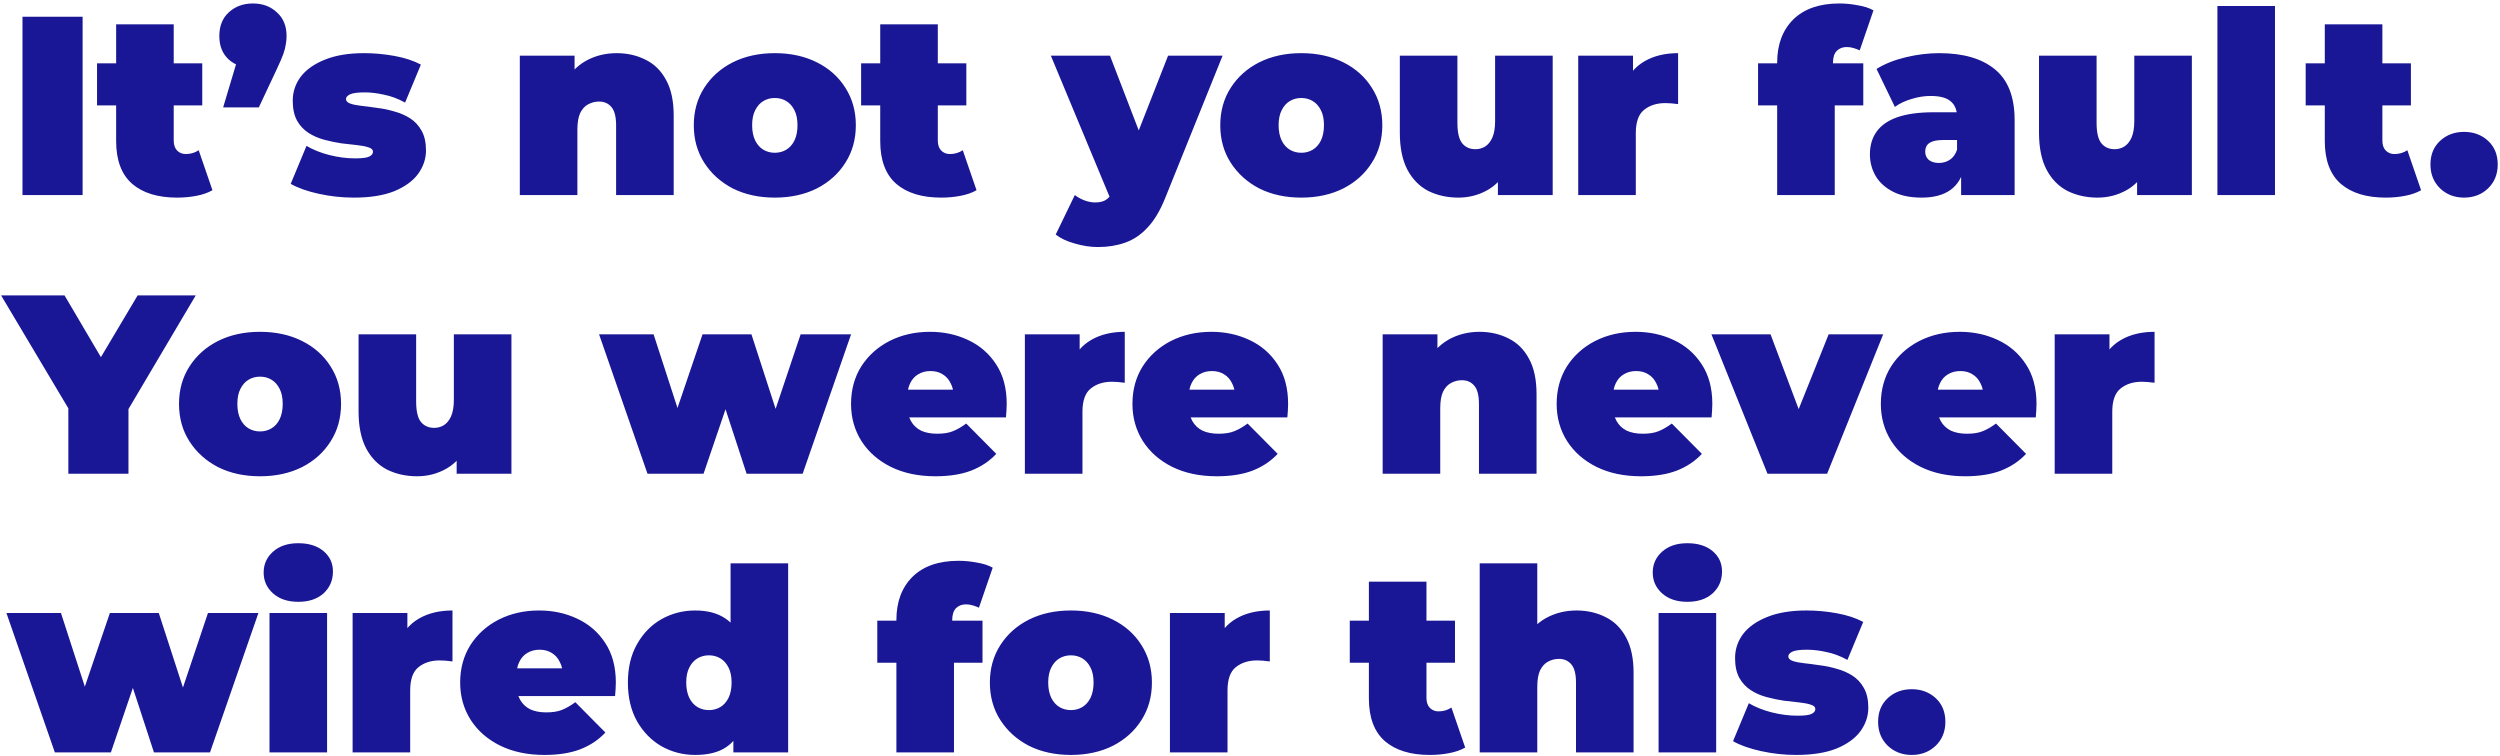 <?xml version="1.0" encoding="UTF-8"?> <svg xmlns="http://www.w3.org/2000/svg" width="628" height="190" viewBox="0 0 628 190" fill="none"><path d="M5.648 49V4.2H20.752V49H5.648ZM44.471 49.64C39.65 49.64 35.895 48.488 33.207 46.184C30.519 43.837 29.175 40.253 29.175 35.432V6.12H43.639V35.304C43.639 36.371 43.916 37.203 44.471 37.8C45.068 38.397 45.794 38.696 46.647 38.696C47.884 38.696 48.972 38.376 49.911 37.736L53.367 47.784C52.258 48.424 50.914 48.893 49.335 49.192C47.799 49.491 46.178 49.64 44.471 49.64ZM24.375 26.472V15.912H50.807V26.472H24.375ZM56.053 26.984L61.428 9L63.541 17.064C61.066 17.064 59.039 16.36 57.461 14.952C55.882 13.501 55.093 11.539 55.093 9.064C55.093 6.547 55.882 4.563 57.461 3.112C59.082 1.619 61.108 0.872 63.541 0.872C65.972 0.872 67.978 1.619 69.556 3.112C71.178 4.563 71.989 6.547 71.989 9.064C71.989 9.747 71.924 10.429 71.796 11.112C71.711 11.795 71.498 12.627 71.156 13.608C70.815 14.547 70.26 15.827 69.493 17.448L65.013 26.984H56.053ZM88.896 49.64C85.909 49.64 82.965 49.32 80.064 48.68C77.163 48.04 74.816 47.208 73.024 46.184L76.992 36.648C78.656 37.629 80.576 38.397 82.752 38.952C84.971 39.507 87.125 39.784 89.216 39.784C90.965 39.784 92.139 39.635 92.736 39.336C93.376 39.037 93.696 38.632 93.696 38.12C93.696 37.608 93.333 37.245 92.608 37.032C91.883 36.776 90.923 36.584 89.728 36.456C88.533 36.328 87.211 36.179 85.76 36.008C84.352 35.795 82.923 35.496 81.472 35.112C80.021 34.728 78.699 34.152 77.504 33.384C76.309 32.616 75.349 31.592 74.624 30.312C73.899 28.989 73.536 27.325 73.536 25.32C73.536 23.101 74.197 21.096 75.52 19.304C76.885 17.512 78.891 16.083 81.536 15.016C84.224 13.907 87.531 13.352 91.456 13.352C94.016 13.352 96.576 13.587 99.136 14.056C101.696 14.525 103.893 15.251 105.728 16.232L101.76 25.768C99.968 24.787 98.197 24.125 96.448 23.784C94.741 23.4 93.141 23.208 91.648 23.208C89.813 23.208 88.555 23.379 87.872 23.72C87.232 24.061 86.912 24.445 86.912 24.872C86.912 25.384 87.275 25.768 88 26.024C88.725 26.28 89.685 26.472 90.88 26.6C92.075 26.728 93.376 26.899 94.784 27.112C96.235 27.283 97.664 27.581 99.072 28.008C100.523 28.392 101.845 28.968 103.04 29.736C104.235 30.504 105.195 31.549 105.92 32.872C106.645 34.152 107.008 35.795 107.008 37.8C107.008 39.891 106.347 41.853 105.024 43.688C103.701 45.48 101.696 46.931 99.008 48.04C96.32 49.107 92.949 49.64 88.896 49.64ZM154.895 13.352C157.583 13.352 160.015 13.907 162.191 15.016C164.367 16.083 166.074 17.768 167.311 20.072C168.591 22.376 169.231 25.363 169.231 29.032V49H154.767V31.528C154.767 29.352 154.383 27.816 153.615 26.92C152.847 25.981 151.802 25.512 150.479 25.512C149.498 25.512 148.58 25.747 147.727 26.216C146.916 26.643 146.255 27.368 145.743 28.392C145.274 29.416 145.039 30.803 145.039 32.552V49H130.575V13.992H144.335V24.232L141.583 21.288C142.948 18.643 144.783 16.659 147.087 15.336C149.434 14.013 152.036 13.352 154.895 13.352ZM194.634 49.64C190.666 49.64 187.146 48.872 184.074 47.336C181.044 45.757 178.655 43.603 176.906 40.872C175.156 38.141 174.282 35.005 174.282 31.464C174.282 27.923 175.156 24.787 176.906 22.056C178.655 19.325 181.044 17.192 184.074 15.656C187.146 14.12 190.666 13.352 194.634 13.352C198.602 13.352 202.122 14.12 205.194 15.656C208.266 17.192 210.655 19.325 212.362 22.056C214.111 24.787 214.986 27.923 214.986 31.464C214.986 35.005 214.111 38.141 212.362 40.872C210.655 43.603 208.266 45.757 205.194 47.336C202.122 48.872 198.602 49.64 194.634 49.64ZM194.634 38.376C195.7 38.376 196.66 38.12 197.514 37.608C198.367 37.096 199.05 36.328 199.562 35.304C200.074 34.237 200.33 32.957 200.33 31.464C200.33 29.928 200.074 28.669 199.562 27.688C199.05 26.664 198.367 25.896 197.514 25.384C196.66 24.872 195.7 24.616 194.634 24.616C193.567 24.616 192.607 24.872 191.753 25.384C190.9 25.896 190.218 26.664 189.706 27.688C189.194 28.669 188.938 29.928 188.938 31.464C188.938 32.957 189.194 34.237 189.706 35.304C190.218 36.328 190.9 37.096 191.753 37.608C192.607 38.12 193.567 38.376 194.634 38.376ZM236.409 49.64C231.587 49.64 227.833 48.488 225.145 46.184C222.457 43.837 221.113 40.253 221.113 35.432V6.12H235.577V35.304C235.577 36.371 235.854 37.203 236.409 37.8C237.006 38.397 237.731 38.696 238.585 38.696C239.822 38.696 240.91 38.376 241.849 37.736L245.305 47.784C244.195 48.424 242.851 48.893 241.273 49.192C239.737 49.491 238.115 49.64 236.409 49.64ZM216.312 26.472V15.912H242.745V26.472H216.312ZM275.818 62.056C273.898 62.056 271.935 61.757 269.93 61.16C267.967 60.605 266.388 59.859 265.194 58.92L269.994 49C270.719 49.555 271.53 50.003 272.426 50.344C273.364 50.685 274.26 50.856 275.114 50.856C276.394 50.856 277.375 50.579 278.058 50.024C278.74 49.512 279.295 48.723 279.722 47.656L281.194 43.944L282.218 42.536L293.418 13.992H307.114L292.714 49.704C291.434 52.904 289.94 55.4 288.234 57.192C286.57 58.984 284.692 60.243 282.602 60.968C280.554 61.693 278.292 62.056 275.818 62.056ZM279.21 50.6L263.977 13.992H278.826L289.322 41.256L279.21 50.6ZM326.884 49.64C322.916 49.64 319.396 48.872 316.324 47.336C313.294 45.757 310.905 43.603 309.156 40.872C307.406 38.141 306.532 35.005 306.532 31.464C306.532 27.923 307.406 24.787 309.156 22.056C310.905 19.325 313.294 17.192 316.324 15.656C319.396 14.12 322.916 13.352 326.884 13.352C330.852 13.352 334.372 14.12 337.444 15.656C340.516 17.192 342.905 19.325 344.612 22.056C346.361 24.787 347.236 27.923 347.236 31.464C347.236 35.005 346.361 38.141 344.612 40.872C342.905 43.603 340.516 45.757 337.444 47.336C334.372 48.872 330.852 49.64 326.884 49.64ZM326.884 38.376C327.95 38.376 328.91 38.12 329.764 37.608C330.617 37.096 331.3 36.328 331.812 35.304C332.324 34.237 332.58 32.957 332.58 31.464C332.58 29.928 332.324 28.669 331.812 27.688C331.3 26.664 330.617 25.896 329.764 25.384C328.91 24.872 327.95 24.616 326.884 24.616C325.817 24.616 324.857 24.872 324.003 25.384C323.15 25.896 322.468 26.664 321.956 27.688C321.444 28.669 321.188 29.928 321.188 31.464C321.188 32.957 321.444 34.237 321.956 35.304C322.468 36.328 323.15 37.096 324.003 37.608C324.857 38.12 325.817 38.376 326.884 38.376ZM366.355 49.64C363.581 49.64 361.064 49.085 358.803 47.976C356.584 46.824 354.835 45.053 353.555 42.664C352.275 40.232 351.635 37.117 351.635 33.32V13.992H366.099V30.824C366.099 33.299 366.504 35.027 367.315 36.008C368.125 36.989 369.235 37.48 370.643 37.48C371.496 37.48 372.285 37.267 373.011 36.84C373.779 36.371 374.397 35.624 374.867 34.6C375.336 33.533 375.571 32.147 375.571 30.44V13.992H390.035V49H376.275V38.888L379.027 41.64C377.789 44.371 376.019 46.397 373.715 47.72C371.453 49 369 49.64 366.355 49.64ZM396.45 49V13.992H410.21V24.552L407.97 21.544C409.037 18.813 410.743 16.765 413.09 15.4C415.437 14.035 418.253 13.352 421.538 13.352V26.152C420.898 26.067 420.322 26.003 419.81 25.96C419.341 25.917 418.85 25.896 418.338 25.896C416.162 25.896 414.37 26.472 412.962 27.624C411.597 28.733 410.914 30.675 410.914 33.448V49H396.45ZM446.425 49V15.72C446.425 11.197 447.769 7.592 450.457 4.904C453.188 2.216 457.049 0.872 462.041 0.872C463.577 0.872 465.113 1.021 466.649 1.32C468.228 1.576 469.55 2.003 470.617 2.6L467.161 12.648C466.692 12.435 466.18 12.243 465.625 12.072C465.07 11.901 464.494 11.816 463.897 11.816C462.873 11.816 462.041 12.136 461.401 12.776C460.761 13.416 460.441 14.44 460.441 15.848V17.512L460.889 23.464V49H446.425ZM441.625 26.472V15.912H468.057V26.472H441.625ZM492.634 49V42.792L491.61 41.128V29.352C491.61 27.645 491.077 26.344 490.01 25.448C488.986 24.552 487.301 24.104 484.954 24.104C483.375 24.104 481.775 24.36 480.154 24.872C478.533 25.341 477.146 26.003 475.994 26.856L471.386 17.32C473.434 16.04 475.887 15.059 478.746 14.376C481.605 13.693 484.399 13.352 487.13 13.352C493.146 13.352 497.797 14.696 501.082 17.384C504.41 20.072 506.074 24.339 506.074 30.184V49H492.634ZM482.714 49.64C479.855 49.64 477.466 49.149 475.546 48.168C473.626 47.187 472.175 45.885 471.194 44.264C470.213 42.6 469.722 40.765 469.722 38.76C469.722 36.499 470.298 34.579 471.45 33C472.602 31.421 474.351 30.227 476.698 29.416C479.087 28.605 482.095 28.2 485.722 28.2H493.018V35.176H488.026C486.49 35.176 485.359 35.432 484.634 35.944C483.951 36.413 483.61 37.139 483.61 38.12C483.61 38.931 483.909 39.613 484.506 40.168C485.146 40.68 485.999 40.936 487.066 40.936C488.047 40.936 488.943 40.68 489.754 40.168C490.607 39.613 491.226 38.76 491.61 37.608L493.466 41.896C492.911 44.499 491.738 46.44 489.946 47.72C488.154 49 485.743 49.64 482.714 49.64ZM526.917 49.64C524.144 49.64 521.626 49.085 519.365 47.976C517.146 46.824 515.397 45.053 514.117 42.664C512.837 40.232 512.197 37.117 512.197 33.32V13.992H526.661V30.824C526.661 33.299 527.066 35.027 527.877 36.008C528.688 36.989 529.797 37.48 531.205 37.48C532.058 37.48 532.848 37.267 533.573 36.84C534.341 36.371 534.96 35.624 535.429 34.6C535.898 33.533 536.133 32.147 536.133 30.44V13.992H550.597V49H536.837V38.888L539.589 41.64C538.352 44.371 536.581 46.397 534.277 47.72C532.016 49 529.562 49.64 526.917 49.64ZM557.013 49V1.512H571.477V49H557.013ZM599.284 49.64C594.462 49.64 590.708 48.488 588.02 46.184C585.332 43.837 583.988 40.253 583.988 35.432V6.12H598.452V35.304C598.452 36.371 598.729 37.203 599.284 37.8C599.881 38.397 600.606 38.696 601.46 38.696C602.697 38.696 603.785 38.376 604.724 37.736L608.18 47.784C607.07 48.424 605.726 48.893 604.148 49.192C602.612 49.491 600.99 49.64 599.284 49.64ZM579.188 26.472V15.912H605.62V26.472H579.188ZM618.978 49.64C616.589 49.64 614.583 48.872 612.962 47.336C611.341 45.757 610.53 43.752 610.53 41.32C610.53 38.845 611.341 36.861 612.962 35.368C614.583 33.875 616.589 33.128 618.978 33.128C621.367 33.128 623.373 33.875 624.994 35.368C626.615 36.861 627.426 38.845 627.426 41.32C627.426 43.752 626.615 45.757 624.994 47.336C623.373 48.872 621.367 49.64 618.978 49.64ZM17.168 119V99.352L20.624 108.376L0.272 74.2H16.208L29.968 97.56H20.688L34.576 74.2H49.168L28.944 108.376L32.272 99.352V119H17.168ZM65.321 119.64C61.353 119.64 57.833 118.872 54.761 117.336C51.732 115.757 49.342 113.603 47.593 110.872C45.844 108.141 44.969 105.005 44.969 101.464C44.969 97.923 45.844 94.787 47.593 92.056C49.342 89.325 51.732 87.192 54.761 85.656C57.833 84.12 61.353 83.352 65.321 83.352C69.289 83.352 72.809 84.12 75.881 85.656C78.953 87.192 81.342 89.325 83.049 92.056C84.798 94.787 85.673 97.923 85.673 101.464C85.673 105.005 84.798 108.141 83.049 110.872C81.342 113.603 78.953 115.757 75.881 117.336C72.809 118.872 69.289 119.64 65.321 119.64ZM65.321 108.376C66.388 108.376 67.348 108.12 68.201 107.608C69.054 107.096 69.737 106.328 70.249 105.304C70.761 104.237 71.017 102.957 71.017 101.464C71.017 99.928 70.761 98.669 70.249 97.688C69.737 96.664 69.054 95.896 68.201 95.384C67.348 94.872 66.388 94.616 65.321 94.616C64.254 94.616 63.294 94.872 62.441 95.384C61.588 95.896 60.905 96.664 60.393 97.688C59.881 98.669 59.625 99.928 59.625 101.464C59.625 102.957 59.881 104.237 60.393 105.304C60.905 106.328 61.588 107.096 62.441 107.608C63.294 108.12 64.254 108.376 65.321 108.376ZM104.792 119.64C102.019 119.64 99.501 119.085 97.24 117.976C95.021 116.824 93.272 115.053 91.992 112.664C90.712 110.232 90.072 107.117 90.072 103.32V83.992H104.536V100.824C104.536 103.299 104.941 105.027 105.752 106.008C106.563 106.989 107.672 107.48 109.08 107.48C109.933 107.48 110.723 107.267 111.448 106.84C112.216 106.371 112.835 105.624 113.304 104.6C113.773 103.533 114.008 102.147 114.008 100.44V83.992H128.472V119H114.712V108.888L117.464 111.64C116.227 114.371 114.456 116.397 112.152 117.72C109.891 119 107.437 119.64 104.792 119.64ZM162.651 119L150.491 83.992H164.187L173.403 112.408H166.811L176.475 83.992H188.763L197.979 112.408H191.579L201.115 83.992H213.787L201.627 119H187.547L180.187 96.472H184.411L176.731 119H162.651ZM234.966 119.64C230.699 119.64 226.966 118.851 223.766 117.272C220.608 115.693 218.155 113.539 216.406 110.808C214.656 108.035 213.782 104.92 213.782 101.464C213.782 97.923 214.635 94.787 216.342 92.056C218.091 89.325 220.459 87.192 223.446 85.656C226.475 84.12 229.867 83.352 233.622 83.352C237.078 83.352 240.256 84.035 243.158 85.4C246.102 86.765 248.448 88.792 250.198 91.48C251.99 94.168 252.886 97.496 252.886 101.464C252.886 101.976 252.864 102.552 252.822 103.192C252.779 103.789 252.736 104.344 252.694 104.856H225.75V97.88H245.014L239.574 99.736C239.574 98.371 239.318 97.219 238.806 96.28C238.336 95.299 237.675 94.552 236.822 94.04C235.968 93.485 234.944 93.208 233.75 93.208C232.555 93.208 231.51 93.485 230.614 94.04C229.76 94.552 229.099 95.299 228.63 96.28C228.16 97.219 227.926 98.371 227.926 99.736V101.912C227.926 103.405 228.224 104.685 228.822 105.752C229.419 106.819 230.272 107.629 231.382 108.184C232.491 108.696 233.835 108.952 235.414 108.952C237.035 108.952 238.358 108.739 239.382 108.312C240.448 107.885 241.558 107.245 242.71 106.392L250.262 114.008C248.555 115.843 246.443 117.251 243.926 118.232C241.451 119.171 238.464 119.64 234.966 119.64ZM257.45 119V83.992H271.21V94.552L268.97 91.544C270.037 88.813 271.743 86.765 274.09 85.4C276.437 84.035 279.253 83.352 282.538 83.352V96.152C281.898 96.067 281.322 96.003 280.81 95.96C280.341 95.917 279.85 95.896 279.338 95.896C277.162 95.896 275.37 96.472 273.962 97.624C272.597 98.733 271.914 100.675 271.914 103.448V119H257.45ZM305.653 119.64C301.386 119.64 297.653 118.851 294.453 117.272C291.296 115.693 288.842 113.539 287.093 110.808C285.344 108.035 284.469 104.92 284.469 101.464C284.469 97.923 285.322 94.787 287.029 92.056C288.778 89.325 291.146 87.192 294.133 85.656C297.162 84.12 300.554 83.352 304.309 83.352C307.765 83.352 310.944 84.035 313.845 85.4C316.789 86.765 319.136 88.792 320.885 91.48C322.677 94.168 323.573 97.496 323.573 101.464C323.573 101.976 323.552 102.552 323.509 103.192C323.466 103.789 323.424 104.344 323.381 104.856H296.437V97.88H315.701L310.261 99.736C310.261 98.371 310.005 97.219 309.493 96.28C309.024 95.299 308.362 94.552 307.509 94.04C306.656 93.485 305.632 93.208 304.437 93.208C303.242 93.208 302.197 93.485 301.301 94.04C300.448 94.552 299.786 95.299 299.317 96.28C298.848 97.219 298.613 98.371 298.613 99.736V101.912C298.613 103.405 298.912 104.685 299.509 105.752C300.106 106.819 300.96 107.629 302.069 108.184C303.178 108.696 304.522 108.952 306.101 108.952C307.722 108.952 309.045 108.739 310.069 108.312C311.136 107.885 312.245 107.245 313.397 106.392L320.949 114.008C319.242 115.843 317.13 117.251 314.613 118.232C312.138 119.171 309.152 119.64 305.653 119.64ZM371.645 83.352C374.333 83.352 376.765 83.907 378.941 85.016C381.117 86.083 382.824 87.768 384.061 90.072C385.341 92.376 385.981 95.363 385.981 99.032V119H371.517V101.528C371.517 99.352 371.133 97.816 370.365 96.92C369.597 95.981 368.552 95.512 367.229 95.512C366.248 95.512 365.33 95.747 364.477 96.216C363.666 96.643 363.005 97.368 362.493 98.392C362.024 99.416 361.789 100.803 361.789 102.552V119H347.325V83.992H361.085V94.232L358.333 91.288C359.698 88.643 361.533 86.659 363.837 85.336C366.184 84.013 368.786 83.352 371.645 83.352ZM412.216 119.64C407.949 119.64 404.216 118.851 401.016 117.272C397.858 115.693 395.405 113.539 393.656 110.808C391.906 108.035 391.032 104.92 391.032 101.464C391.032 97.923 391.885 94.787 393.592 92.056C395.341 89.325 397.709 87.192 400.696 85.656C403.725 84.12 407.117 83.352 410.872 83.352C414.328 83.352 417.506 84.035 420.408 85.4C423.352 86.765 425.698 88.792 427.448 91.48C429.24 94.168 430.136 97.496 430.136 101.464C430.136 101.976 430.114 102.552 430.072 103.192C430.029 103.789 429.986 104.344 429.944 104.856H403V97.88H422.264L416.824 99.736C416.824 98.371 416.568 97.219 416.056 96.28C415.586 95.299 414.925 94.552 414.072 94.04C413.218 93.485 412.194 93.208 411 93.208C409.805 93.208 408.76 93.485 407.864 94.04C407.01 94.552 406.349 95.299 405.88 96.28C405.41 97.219 405.176 98.371 405.176 99.736V101.912C405.176 103.405 405.474 104.685 406.072 105.752C406.669 106.819 407.522 107.629 408.632 108.184C409.741 108.696 411.085 108.952 412.664 108.952C414.285 108.952 415.608 108.739 416.632 108.312C417.698 107.885 418.808 107.245 419.96 106.392L427.512 114.008C425.805 115.843 423.693 117.251 421.176 118.232C418.701 119.171 415.714 119.64 412.216 119.64ZM443.995 119L429.915 83.992H444.763L455.451 112.408H447.963L459.355 83.992H473.051L458.971 119H443.995ZM493.653 119.64C489.386 119.64 485.653 118.851 482.453 117.272C479.296 115.693 476.842 113.539 475.093 110.808C473.344 108.035 472.469 104.92 472.469 101.464C472.469 97.923 473.322 94.787 475.029 92.056C476.778 89.325 479.146 87.192 482.133 85.656C485.162 84.12 488.554 83.352 492.309 83.352C495.765 83.352 498.944 84.035 501.845 85.4C504.789 86.765 507.136 88.792 508.885 91.48C510.677 94.168 511.573 97.496 511.573 101.464C511.573 101.976 511.552 102.552 511.509 103.192C511.466 103.789 511.424 104.344 511.381 104.856H484.437V97.88H503.701L498.261 99.736C498.261 98.371 498.005 97.219 497.493 96.28C497.024 95.299 496.362 94.552 495.509 94.04C494.656 93.485 493.632 93.208 492.437 93.208C491.242 93.208 490.197 93.485 489.301 94.04C488.448 94.552 487.786 95.299 487.317 96.28C486.848 97.219 486.613 98.371 486.613 99.736V101.912C486.613 103.405 486.912 104.685 487.509 105.752C488.106 106.819 488.96 107.629 490.069 108.184C491.178 108.696 492.522 108.952 494.101 108.952C495.722 108.952 497.045 108.739 498.069 108.312C499.136 107.885 500.245 107.245 501.397 106.392L508.949 114.008C507.242 115.843 505.13 117.251 502.613 118.232C500.138 119.171 497.152 119.64 493.653 119.64ZM516.138 119V83.992H529.898V94.552L527.658 91.544C528.724 88.813 530.431 86.765 532.778 85.4C535.124 84.035 537.94 83.352 541.226 83.352V96.152C540.586 96.067 540.01 96.003 539.498 95.96C539.028 95.917 538.538 95.896 538.026 95.896C535.85 95.896 534.058 96.472 532.65 97.624C531.284 98.733 530.602 100.675 530.602 103.448V119H516.138ZM13.776 189L1.616 153.992H15.312L24.528 182.408H17.936L27.6 153.992H39.888L49.104 182.408H42.704L52.24 153.992H64.912L52.752 189H38.672L31.312 166.472H35.536L27.856 189H13.776ZM67.7 189V153.992H82.164V189H67.7ZM74.932 151.176C72.287 151.176 70.175 150.472 68.596 149.064C67.017 147.656 66.228 145.907 66.228 143.816C66.228 141.725 67.017 139.976 68.596 138.568C70.175 137.16 72.287 136.456 74.932 136.456C77.577 136.456 79.689 137.117 81.268 138.44C82.847 139.763 83.636 141.469 83.636 143.56C83.636 145.779 82.847 147.613 81.268 149.064C79.689 150.472 77.577 151.176 74.932 151.176ZM88.575 189V153.992H102.335V164.552L100.095 161.544C101.162 158.813 102.868 156.765 105.215 155.4C107.562 154.035 110.378 153.352 113.663 153.352V166.152C113.023 166.067 112.447 166.003 111.935 165.96C111.466 165.917 110.975 165.896 110.463 165.896C108.287 165.896 106.495 166.472 105.087 167.624C103.722 168.733 103.039 170.675 103.039 173.448V189H88.575ZM136.778 189.64C132.511 189.64 128.778 188.851 125.578 187.272C122.421 185.693 119.967 183.539 118.218 180.808C116.469 178.035 115.594 174.92 115.594 171.464C115.594 167.923 116.447 164.787 118.154 162.056C119.903 159.325 122.271 157.192 125.258 155.656C128.287 154.12 131.679 153.352 135.434 153.352C138.89 153.352 142.069 154.035 144.97 155.4C147.914 156.765 150.261 158.792 152.01 161.48C153.802 164.168 154.698 167.496 154.698 171.464C154.698 171.976 154.677 172.552 154.634 173.192C154.591 173.789 154.549 174.344 154.506 174.856H127.562V167.88H146.826L141.386 169.736C141.386 168.371 141.13 167.219 140.618 166.28C140.149 165.299 139.487 164.552 138.634 164.04C137.781 163.485 136.757 163.208 135.562 163.208C134.367 163.208 133.322 163.485 132.426 164.04C131.573 164.552 130.911 165.299 130.442 166.28C129.973 167.219 129.738 168.371 129.738 169.736V171.912C129.738 173.405 130.037 174.685 130.634 175.752C131.231 176.819 132.085 177.629 133.194 178.184C134.303 178.696 135.647 178.952 137.226 178.952C138.847 178.952 140.17 178.739 141.194 178.312C142.261 177.885 143.37 177.245 144.522 176.392L152.074 184.008C150.367 185.843 148.255 187.251 145.738 188.232C143.263 189.171 140.277 189.64 136.778 189.64ZM174.623 189.64C171.593 189.64 168.777 188.915 166.175 187.464C163.615 185.971 161.567 183.88 160.031 181.192C158.495 178.461 157.727 175.219 157.727 171.464C157.727 167.709 158.495 164.488 160.031 161.8C161.567 159.069 163.615 156.979 166.175 155.528C168.777 154.077 171.593 153.352 174.623 153.352C177.695 153.352 180.212 154.013 182.175 155.336C184.137 156.616 185.588 158.6 186.527 161.288C187.465 163.933 187.935 167.325 187.935 171.464C187.935 175.645 187.487 179.08 186.591 181.768C185.737 184.456 184.329 186.44 182.367 187.72C180.447 189 177.865 189.64 174.623 189.64ZM178.079 178.376C179.145 178.376 180.105 178.12 180.959 177.608C181.812 177.096 182.495 176.328 183.007 175.304C183.519 174.237 183.775 172.957 183.775 171.464C183.775 169.928 183.519 168.669 183.007 167.688C182.495 166.664 181.812 165.896 180.959 165.384C180.105 164.872 179.145 164.616 178.079 164.616C177.012 164.616 176.052 164.872 175.199 165.384C174.345 165.896 173.663 166.664 173.151 167.688C172.639 168.669 172.383 169.928 172.383 171.464C172.383 172.957 172.639 174.237 173.151 175.304C173.663 176.328 174.345 177.096 175.199 177.608C176.052 178.12 177.012 178.376 178.079 178.376ZM184.223 189V184.264L184.159 171.464L183.519 158.664V141.512H197.983V189H184.223ZM225.175 189V155.72C225.175 151.197 226.519 147.592 229.207 144.904C231.938 142.216 235.799 140.872 240.791 140.872C242.327 140.872 243.863 141.021 245.399 141.32C246.978 141.576 248.3 142.003 249.367 142.6L245.911 152.648C245.442 152.435 244.93 152.243 244.375 152.072C243.82 151.901 243.244 151.816 242.647 151.816C241.623 151.816 240.791 152.136 240.151 152.776C239.511 153.416 239.191 154.44 239.191 155.848V157.512L239.639 163.464V189H225.175ZM220.375 166.472V155.912H246.807V166.472H220.375ZM269.009 189.64C265.041 189.64 261.521 188.872 258.449 187.336C255.419 185.757 253.03 183.603 251.281 180.872C249.531 178.141 248.657 175.005 248.657 171.464C248.657 167.923 249.531 164.787 251.281 162.056C253.03 159.325 255.419 157.192 258.449 155.656C261.521 154.12 265.041 153.352 269.009 153.352C272.977 153.352 276.497 154.12 279.569 155.656C282.641 157.192 285.03 159.325 286.737 162.056C288.486 164.787 289.361 167.923 289.361 171.464C289.361 175.005 288.486 178.141 286.737 180.872C285.03 183.603 282.641 185.757 279.569 187.336C276.497 188.872 272.977 189.64 269.009 189.64ZM269.009 178.376C270.075 178.376 271.035 178.12 271.889 177.608C272.742 177.096 273.425 176.328 273.937 175.304C274.449 174.237 274.705 172.957 274.705 171.464C274.705 169.928 274.449 168.669 273.937 167.688C273.425 166.664 272.742 165.896 271.889 165.384C271.035 164.872 270.075 164.616 269.009 164.616C267.942 164.616 266.982 164.872 266.128 165.384C265.275 165.896 264.593 166.664 264.081 167.688C263.569 168.669 263.312 169.928 263.312 171.464C263.312 172.957 263.569 174.237 264.081 175.304C264.593 176.328 265.275 177.096 266.128 177.608C266.982 178.12 267.942 178.376 269.009 178.376ZM293.888 189V153.992H307.648V164.552L305.408 161.544C306.474 158.813 308.181 156.765 310.528 155.4C312.874 154.035 315.69 153.352 318.976 153.352V166.152C318.336 166.067 317.76 166.003 317.248 165.96C316.778 165.917 316.288 165.896 315.776 165.896C313.6 165.896 311.808 166.472 310.4 167.624C309.034 168.733 308.352 170.675 308.352 173.448V189H293.888ZM359.159 189.64C354.337 189.64 350.583 188.488 347.895 186.184C345.207 183.837 343.863 180.253 343.863 175.432V146.12H358.327V175.304C358.327 176.371 358.604 177.203 359.159 177.8C359.756 178.397 360.481 178.696 361.335 178.696C362.572 178.696 363.66 178.376 364.599 177.736L368.055 187.784C366.945 188.424 365.601 188.893 364.023 189.192C362.487 189.491 360.865 189.64 359.159 189.64ZM339.062 166.472V155.912H365.495V166.472H339.062ZM396.02 153.352C398.708 153.352 401.14 153.907 403.316 155.016C405.492 156.083 407.199 157.768 408.436 160.072C409.716 162.376 410.356 165.363 410.356 169.032V189H395.892V171.528C395.892 169.352 395.508 167.816 394.74 166.92C393.972 165.981 392.927 165.512 391.604 165.512C390.623 165.512 389.705 165.747 388.852 166.216C388.041 166.643 387.38 167.368 386.868 168.392C386.399 169.416 386.164 170.803 386.164 172.552V189H371.7V141.512H386.164V164.232L382.708 161.288C384.073 158.643 385.908 156.659 388.212 155.336C390.559 154.013 393.161 153.352 396.02 153.352ZM416.638 189V153.992H431.102V189H416.638ZM423.87 151.176C421.224 151.176 419.112 150.472 417.534 149.064C415.955 147.656 415.166 145.907 415.166 143.816C415.166 141.725 415.955 139.976 417.534 138.568C419.112 137.16 421.224 136.456 423.87 136.456C426.515 136.456 428.627 137.117 430.206 138.44C431.784 139.763 432.574 141.469 432.574 143.56C432.574 145.779 431.784 147.613 430.206 149.064C428.627 150.472 426.515 151.176 423.87 151.176ZM451.208 189.64C448.222 189.64 445.278 189.32 442.377 188.68C439.475 188.04 437.129 187.208 435.337 186.184L439.305 176.648C440.969 177.629 442.889 178.397 445.065 178.952C447.283 179.507 449.438 179.784 451.529 179.784C453.278 179.784 454.451 179.635 455.049 179.336C455.689 179.037 456.009 178.632 456.009 178.12C456.009 177.608 455.646 177.245 454.921 177.032C454.195 176.776 453.235 176.584 452.041 176.456C450.846 176.328 449.523 176.179 448.073 176.008C446.665 175.795 445.235 175.496 443.785 175.112C442.334 174.728 441.011 174.152 439.817 173.384C438.622 172.616 437.662 171.592 436.937 170.312C436.211 168.989 435.849 167.325 435.849 165.32C435.849 163.101 436.51 161.096 437.833 159.304C439.198 157.512 441.203 156.083 443.849 155.016C446.537 153.907 449.843 153.352 453.769 153.352C456.329 153.352 458.889 153.587 461.449 154.056C464.009 154.525 466.206 155.251 468.041 156.232L464.073 165.768C462.281 164.787 460.51 164.125 458.761 163.784C457.054 163.4 455.454 163.208 453.961 163.208C452.126 163.208 450.867 163.379 450.185 163.72C449.545 164.061 449.225 164.445 449.225 164.872C449.225 165.384 449.587 165.768 450.312 166.024C451.038 166.28 451.998 166.472 453.193 166.6C454.387 166.728 455.689 166.899 457.097 167.112C458.547 167.283 459.977 167.581 461.385 168.008C462.835 168.392 464.158 168.968 465.353 169.736C466.547 170.504 467.507 171.549 468.233 172.872C468.958 174.152 469.321 175.795 469.321 177.8C469.321 179.891 468.659 181.853 467.337 183.688C466.014 185.48 464.009 186.931 461.321 188.04C458.633 189.107 455.262 189.64 451.208 189.64ZM480.228 189.64C477.839 189.64 475.833 188.872 474.212 187.336C472.591 185.757 471.78 183.752 471.78 181.32C471.78 178.845 472.591 176.861 474.212 175.368C475.833 173.875 477.839 173.128 480.228 173.128C482.617 173.128 484.623 173.875 486.244 175.368C487.865 176.861 488.676 178.845 488.676 181.32C488.676 183.752 487.865 185.757 486.244 187.336C484.623 188.872 482.617 189.64 480.228 189.64Z" fill="#191795"></path></svg> 